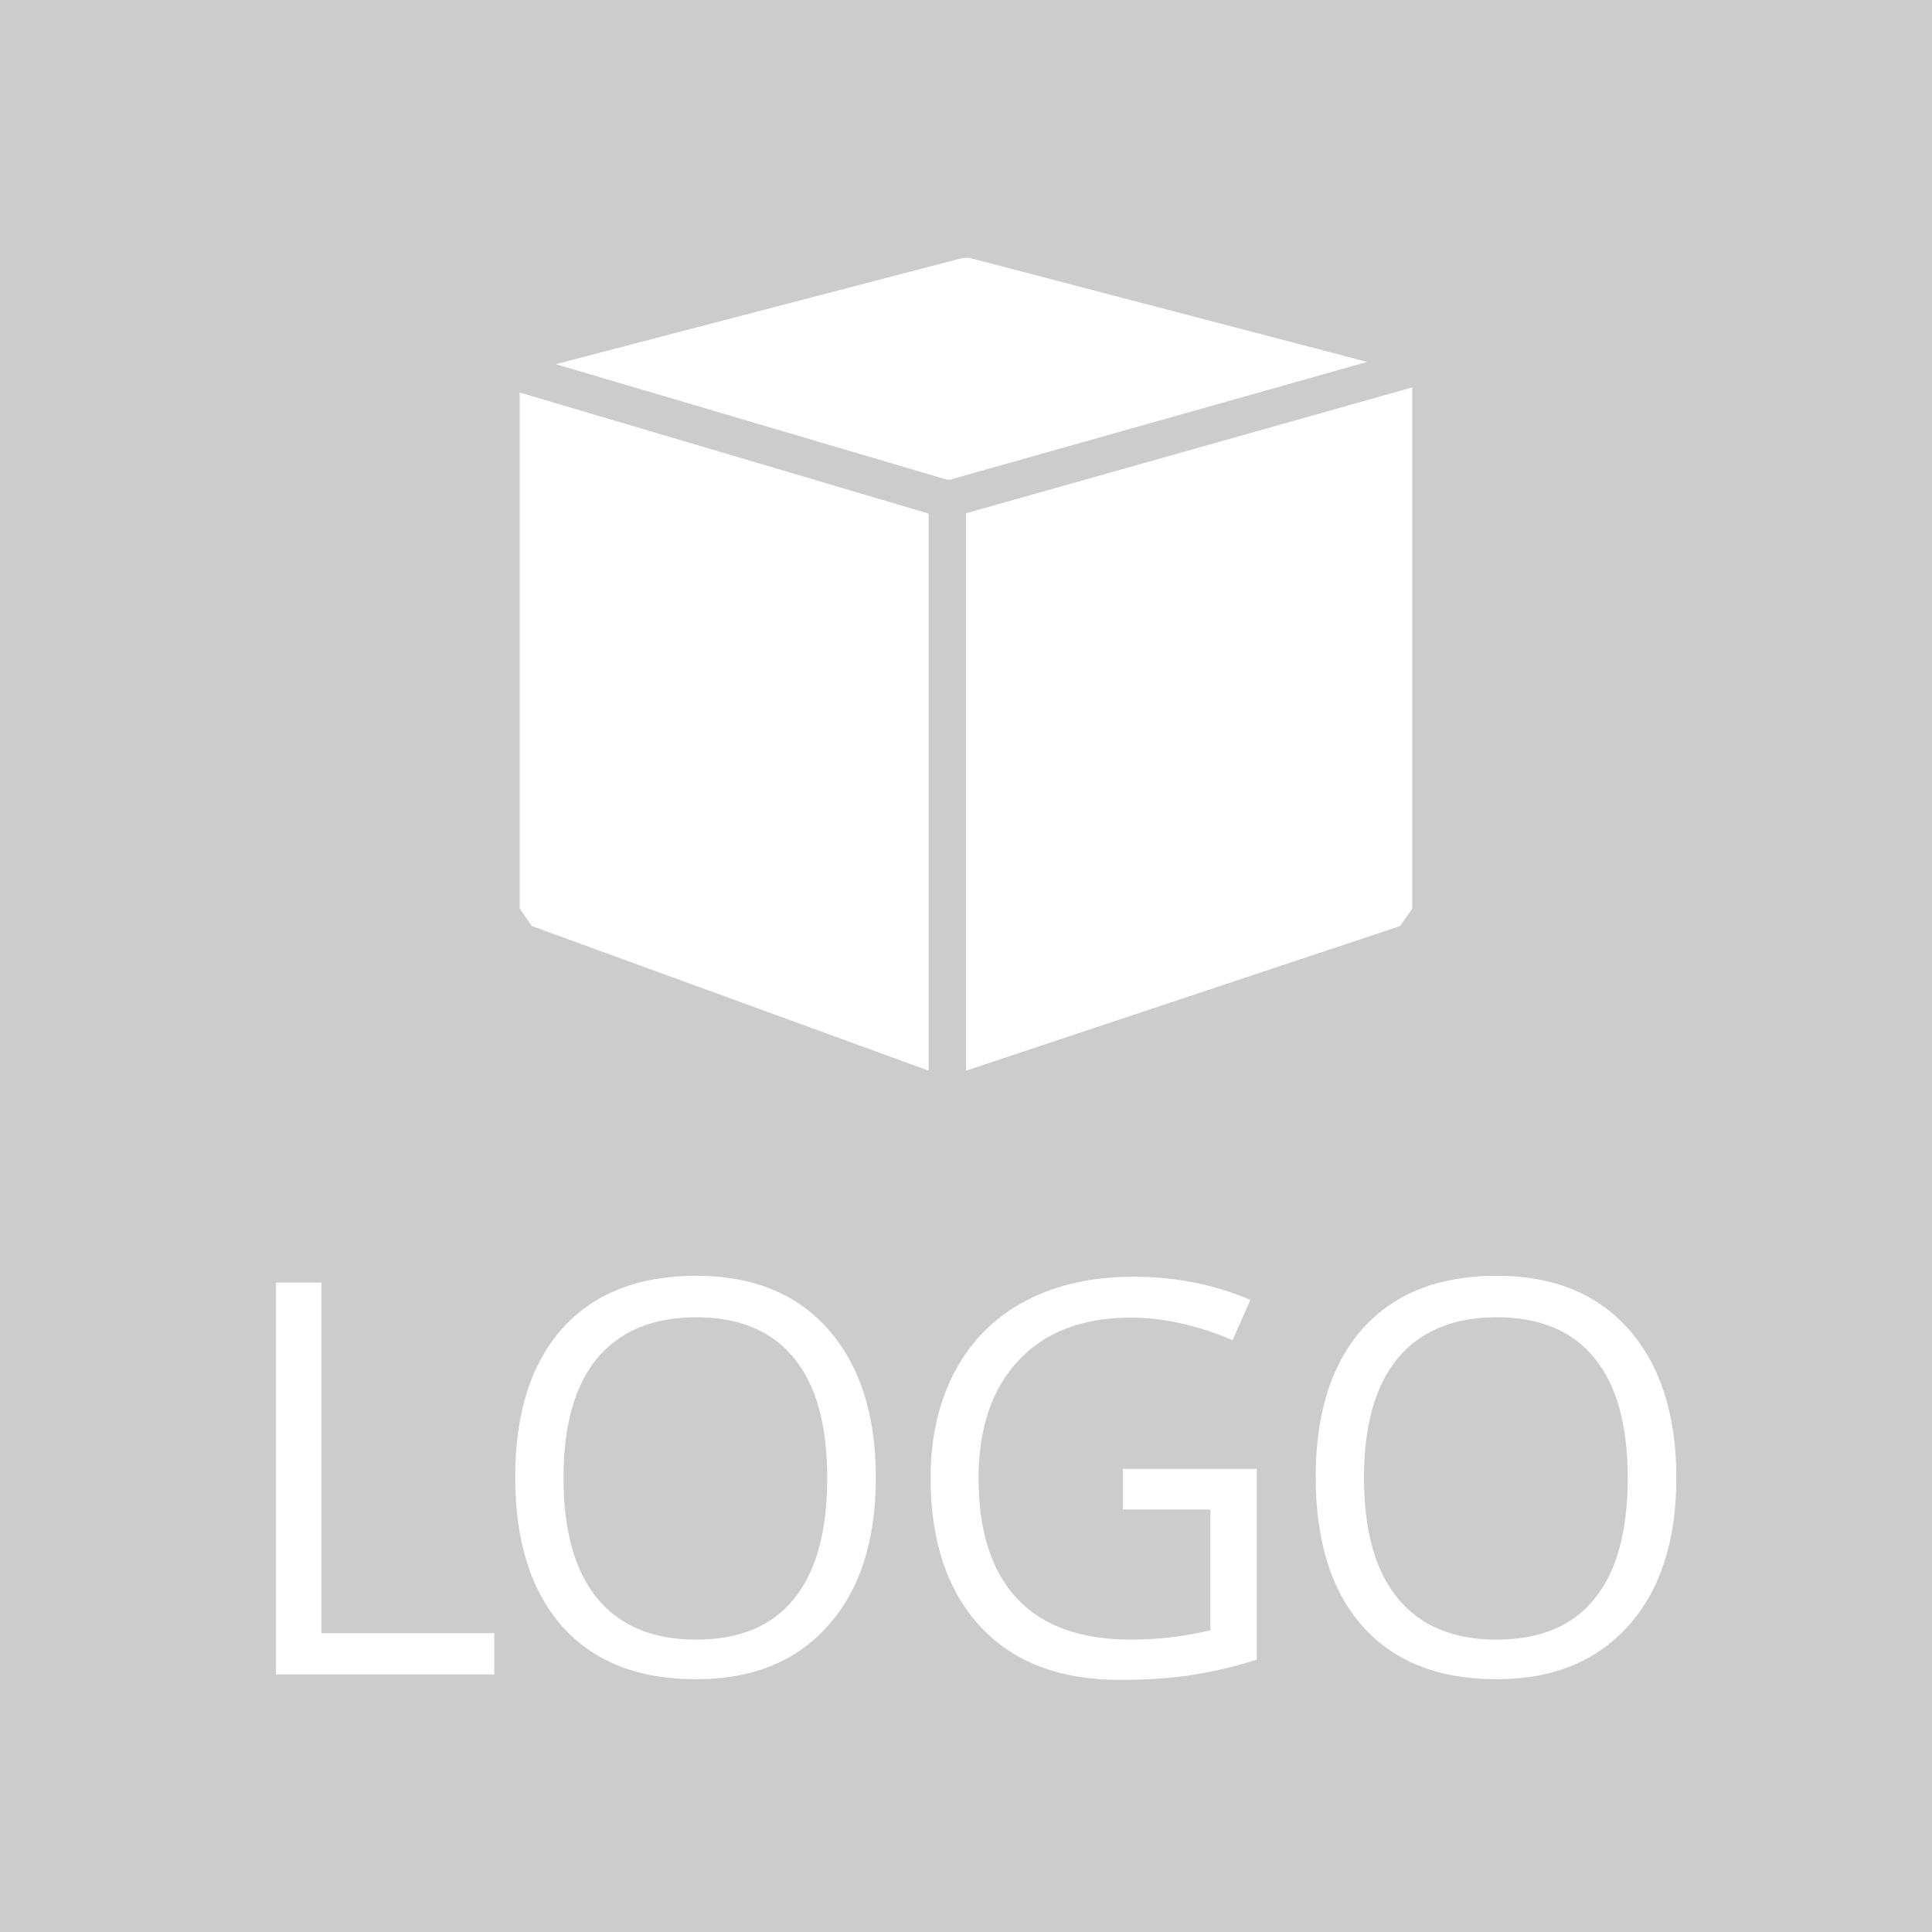 <?xml version="1.0" encoding="utf-8"?>
<!-- Generator: Adobe Illustrator 19.2.1, SVG Export Plug-In . SVG Version: 6.00 Build 0)  -->
<svg version="1.1" id="Ebene_1" xmlns="http://www.w3.org/2000/svg" xmlns:xlink="http://www.w3.org/1999/xlink" x="0px" y="0px"
	 viewBox="0 0 600 600" style="enable-background:new 0 0 600 600;" xml:space="preserve">
<style type="text/css">
	.st0{fill:#CCCCCC;}
	.st1{fill:#FFFFFF;}
</style>
<rect class="st0" width="600" height="600"/>
<g>
	<path class="st1" d="M301.5,80.2c-1-0.2-2-0.2-2.9,0l-126,32.9L294.2,149c0.1,0,0.3-0.1,0.4-0.1c0.1,0,0.2,0.1,0.3,0.1l129.7-36.6
		L301.5,80.2z"/>
	<polygon class="st1" points="300,159.4 300,332.5 434.8,287.6 438.6,282.2 438.6,120.3 	"/>
	<polygon class="st1" points="161.4,282.2 165.2,287.6 288.4,332.5 288.4,159.5 161.4,121.9 	"/>
</g>
<g>
	<path class="st1" d="M85.7,519.9V398.3h14.1v108.9h53.7v12.8H85.7z"/>
	<path class="st1" d="M272,458.9c0,19.5-4.9,34.8-14.8,45.9c-9.9,11.2-23.5,16.7-41.1,16.7c-17.9,0-31.8-5.5-41.5-16.4
		c-9.7-11-14.6-26.4-14.6-46.4c0-19.8,4.9-35.2,14.6-46.1c9.8-10.9,23.6-16.4,41.6-16.4c17.5,0,31.1,5.5,41,16.6
		C267.1,424.1,272,439.4,272,458.9z M175,458.9c0,16.5,3.5,29,10.5,37.5c7,8.5,17.2,12.8,30.6,12.8c13.5,0,23.7-4.2,30.5-12.7
		c6.9-8.5,10.3-21,10.3-37.5c0-16.4-3.4-28.8-10.3-37.2c-6.9-8.5-17-12.7-30.4-12.7c-13.5,0-23.7,4.3-30.8,12.8
		C178.5,430.3,175,442.7,175,458.9z"/>
	<path class="st1" d="M348.9,456.2h41.4v59.2c-6.4,2.1-13,3.6-19.6,4.7c-6.7,1.1-14.4,1.6-23.1,1.6c-18.4,0-32.8-5.5-43-16.4
		S289,478.9,289,459.1c0-12.7,2.5-23.7,7.6-33.3c5.1-9.5,12.4-16.8,21.9-21.8c9.5-5,20.7-7.5,33.5-7.5c13,0,25.1,2.4,36.3,7.2
		l-5.5,12.5c-11-4.7-21.6-7-31.7-7c-14.8,0-26.4,4.4-34.7,13.2c-8.3,8.8-12.5,21.1-12.5,36.7c0,16.4,4,28.9,12,37.4
		c8,8.5,19.8,12.7,35.3,12.7c8.4,0,16.7-1,24.7-2.9v-37.5h-27.2V456.2z"/>
	<path class="st1" d="M520.6,458.9c0,19.5-4.9,34.8-14.8,45.9s-23.5,16.7-41.1,16.7c-17.9,0-31.8-5.5-41.5-16.4
		s-14.6-26.4-14.6-46.4c0-19.8,4.9-35.2,14.6-46.1c9.8-10.9,23.6-16.4,41.6-16.4c17.5,0,31.1,5.5,41,16.6
		C515.7,424.1,520.6,439.4,520.6,458.9z M423.6,458.9c0,16.5,3.5,29,10.5,37.5c7,8.5,17.2,12.8,30.6,12.8c13.5,0,23.7-4.2,30.5-12.7
		c6.9-8.5,10.3-21,10.3-37.5c0-16.4-3.4-28.8-10.3-37.2c-6.9-8.5-17-12.7-30.4-12.7c-13.5,0-23.7,4.3-30.8,12.8
		C427.1,430.3,423.6,442.7,423.6,458.9z"/>
</g>
</svg>
